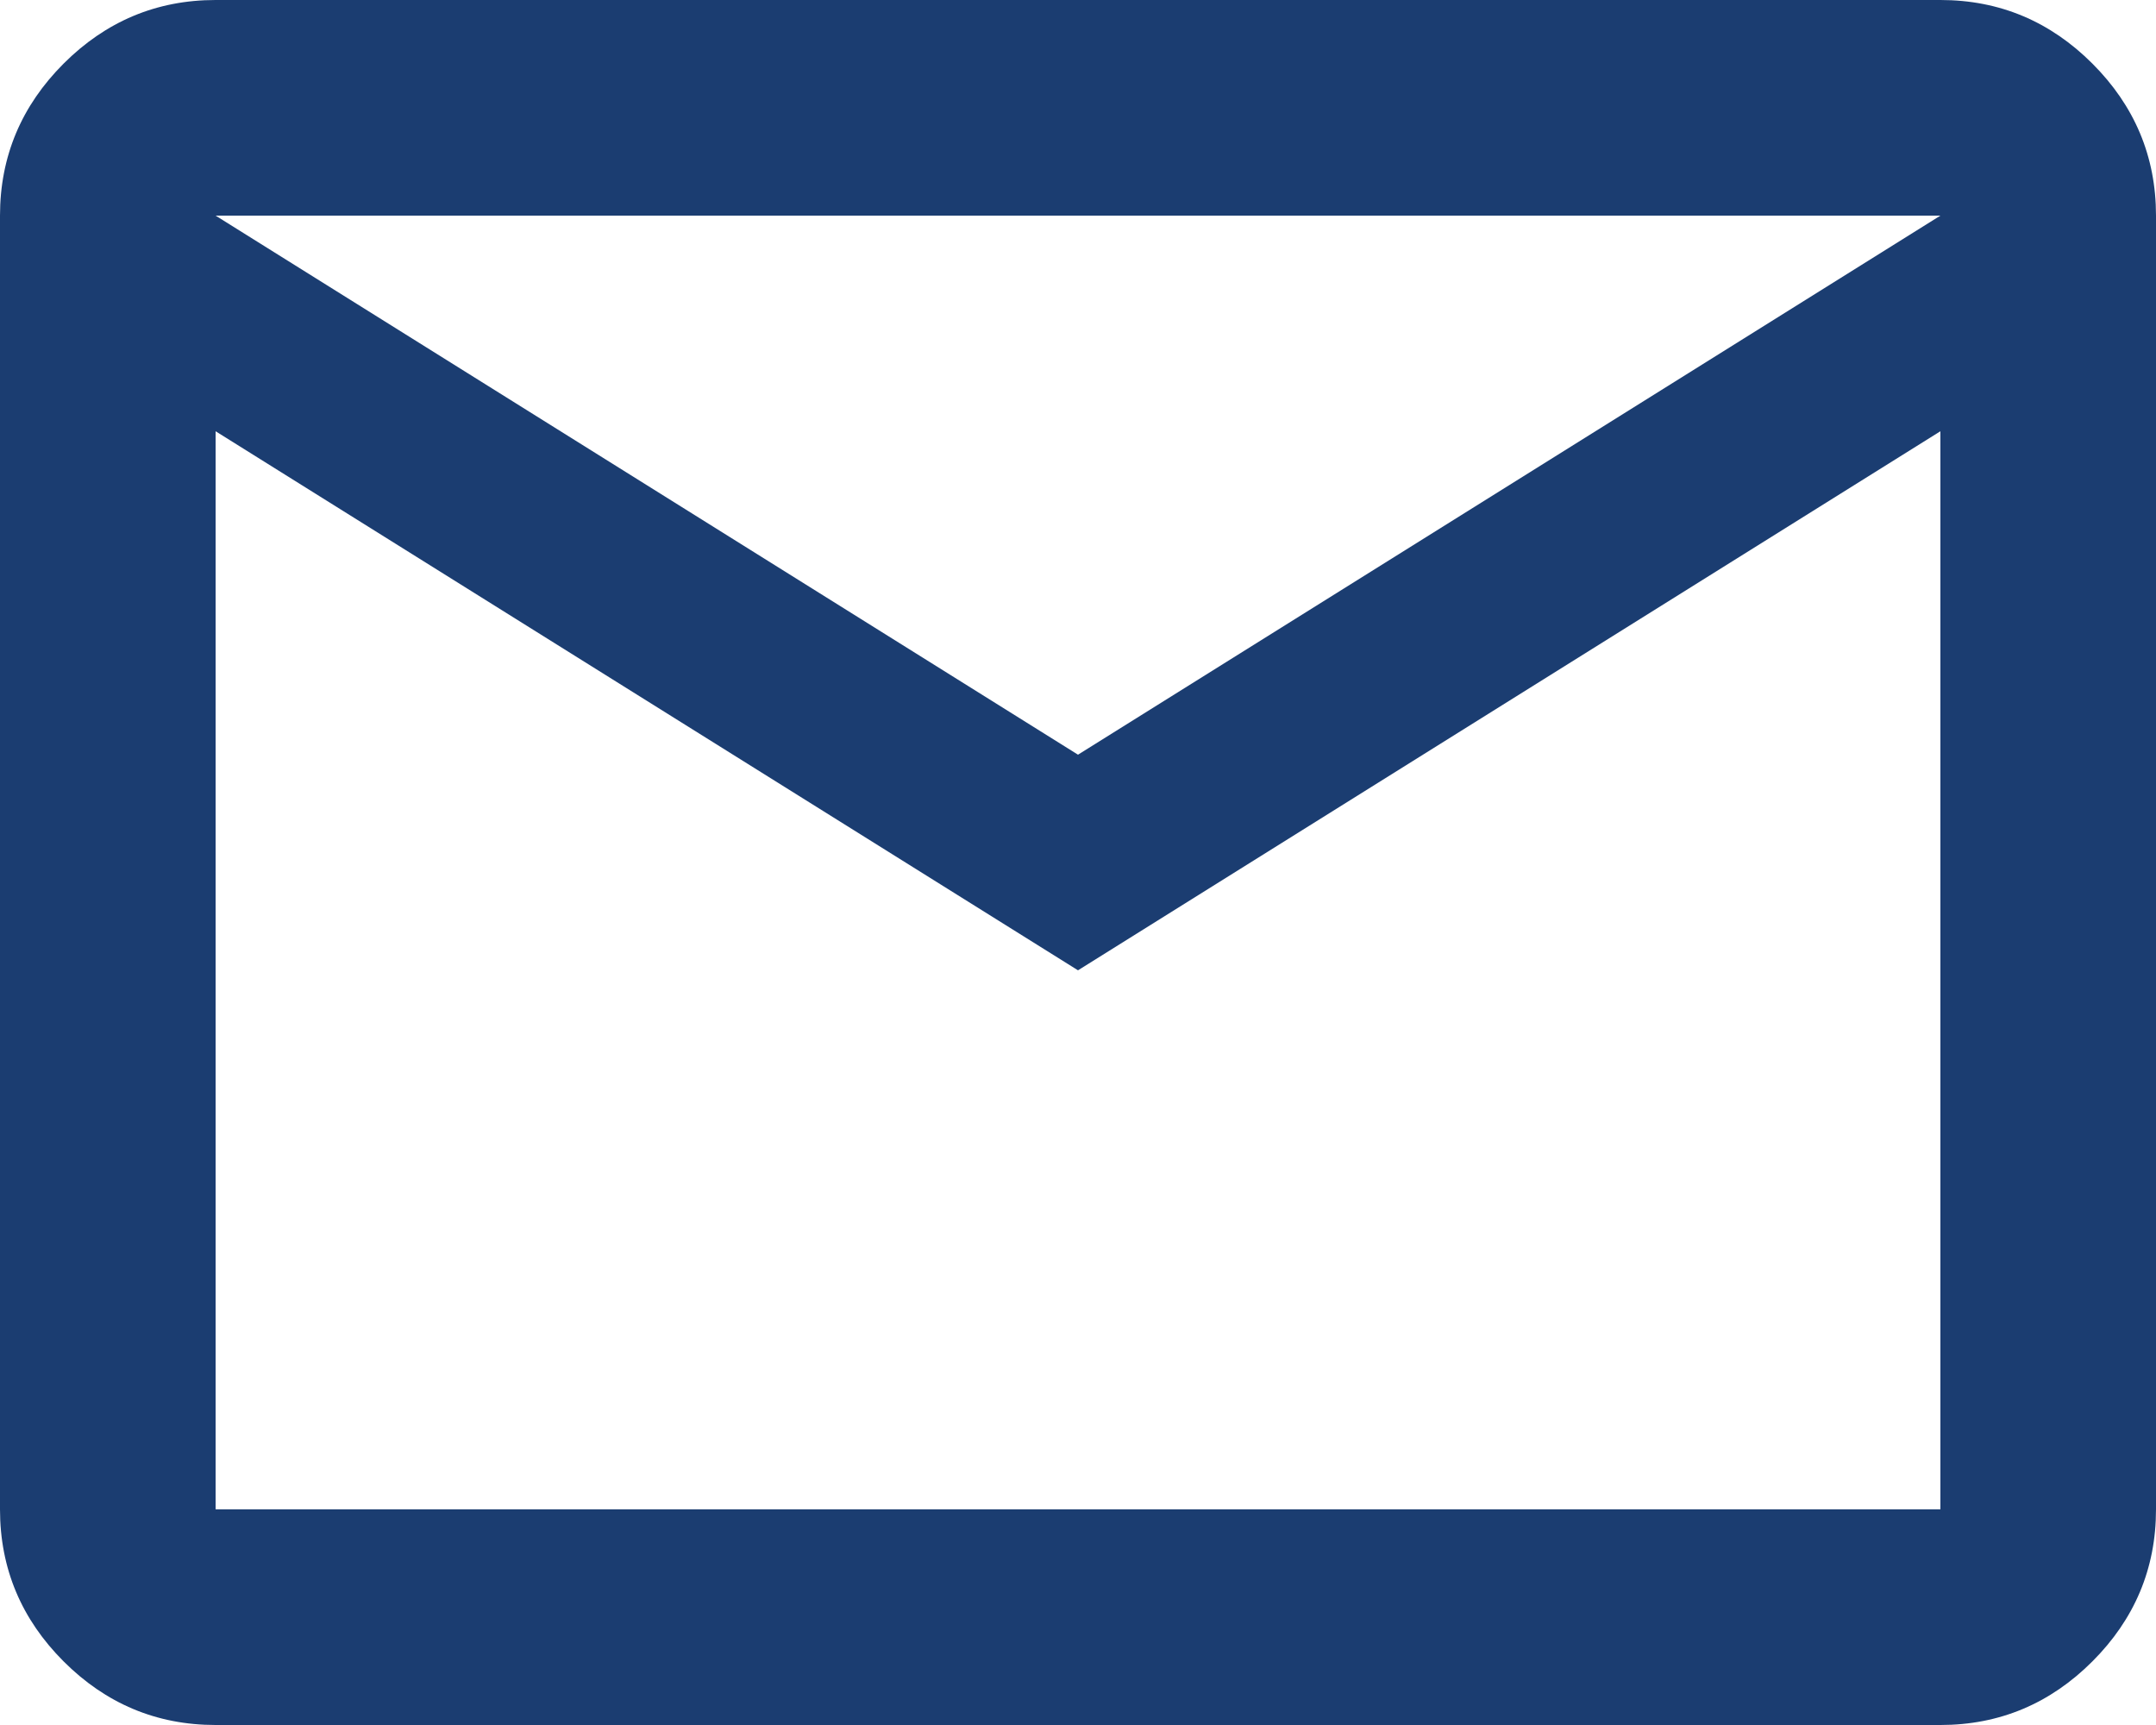 <?xml version="1.0" encoding="UTF-8"?>
<svg xmlns="http://www.w3.org/2000/svg" id="Calque_1" data-name="Calque 1" viewBox="0 0 20 16">
  <defs>
    <style>
      .cls-1 {
        fill: #1b3d71;
      }
    </style>
  </defs>
  <path class="cls-1" d="m2,16c-.55,0-1.02-.2-1.41-.59s-.59-.86-.59-1.41V2C0,1.45.2.98.59.59s.86-.59,1.41-.59h16c.55,0,1.02.2,1.41.59s.59.86.59,1.41v12c0,.55-.2,1.02-.59,1.41s-.86.59-1.41.59H2Zm8-7L2,4v10h16V4l-8,5Zm0-2l8-5H2l8,5ZM2,4v-2,12V4Z"></path>
</svg>
